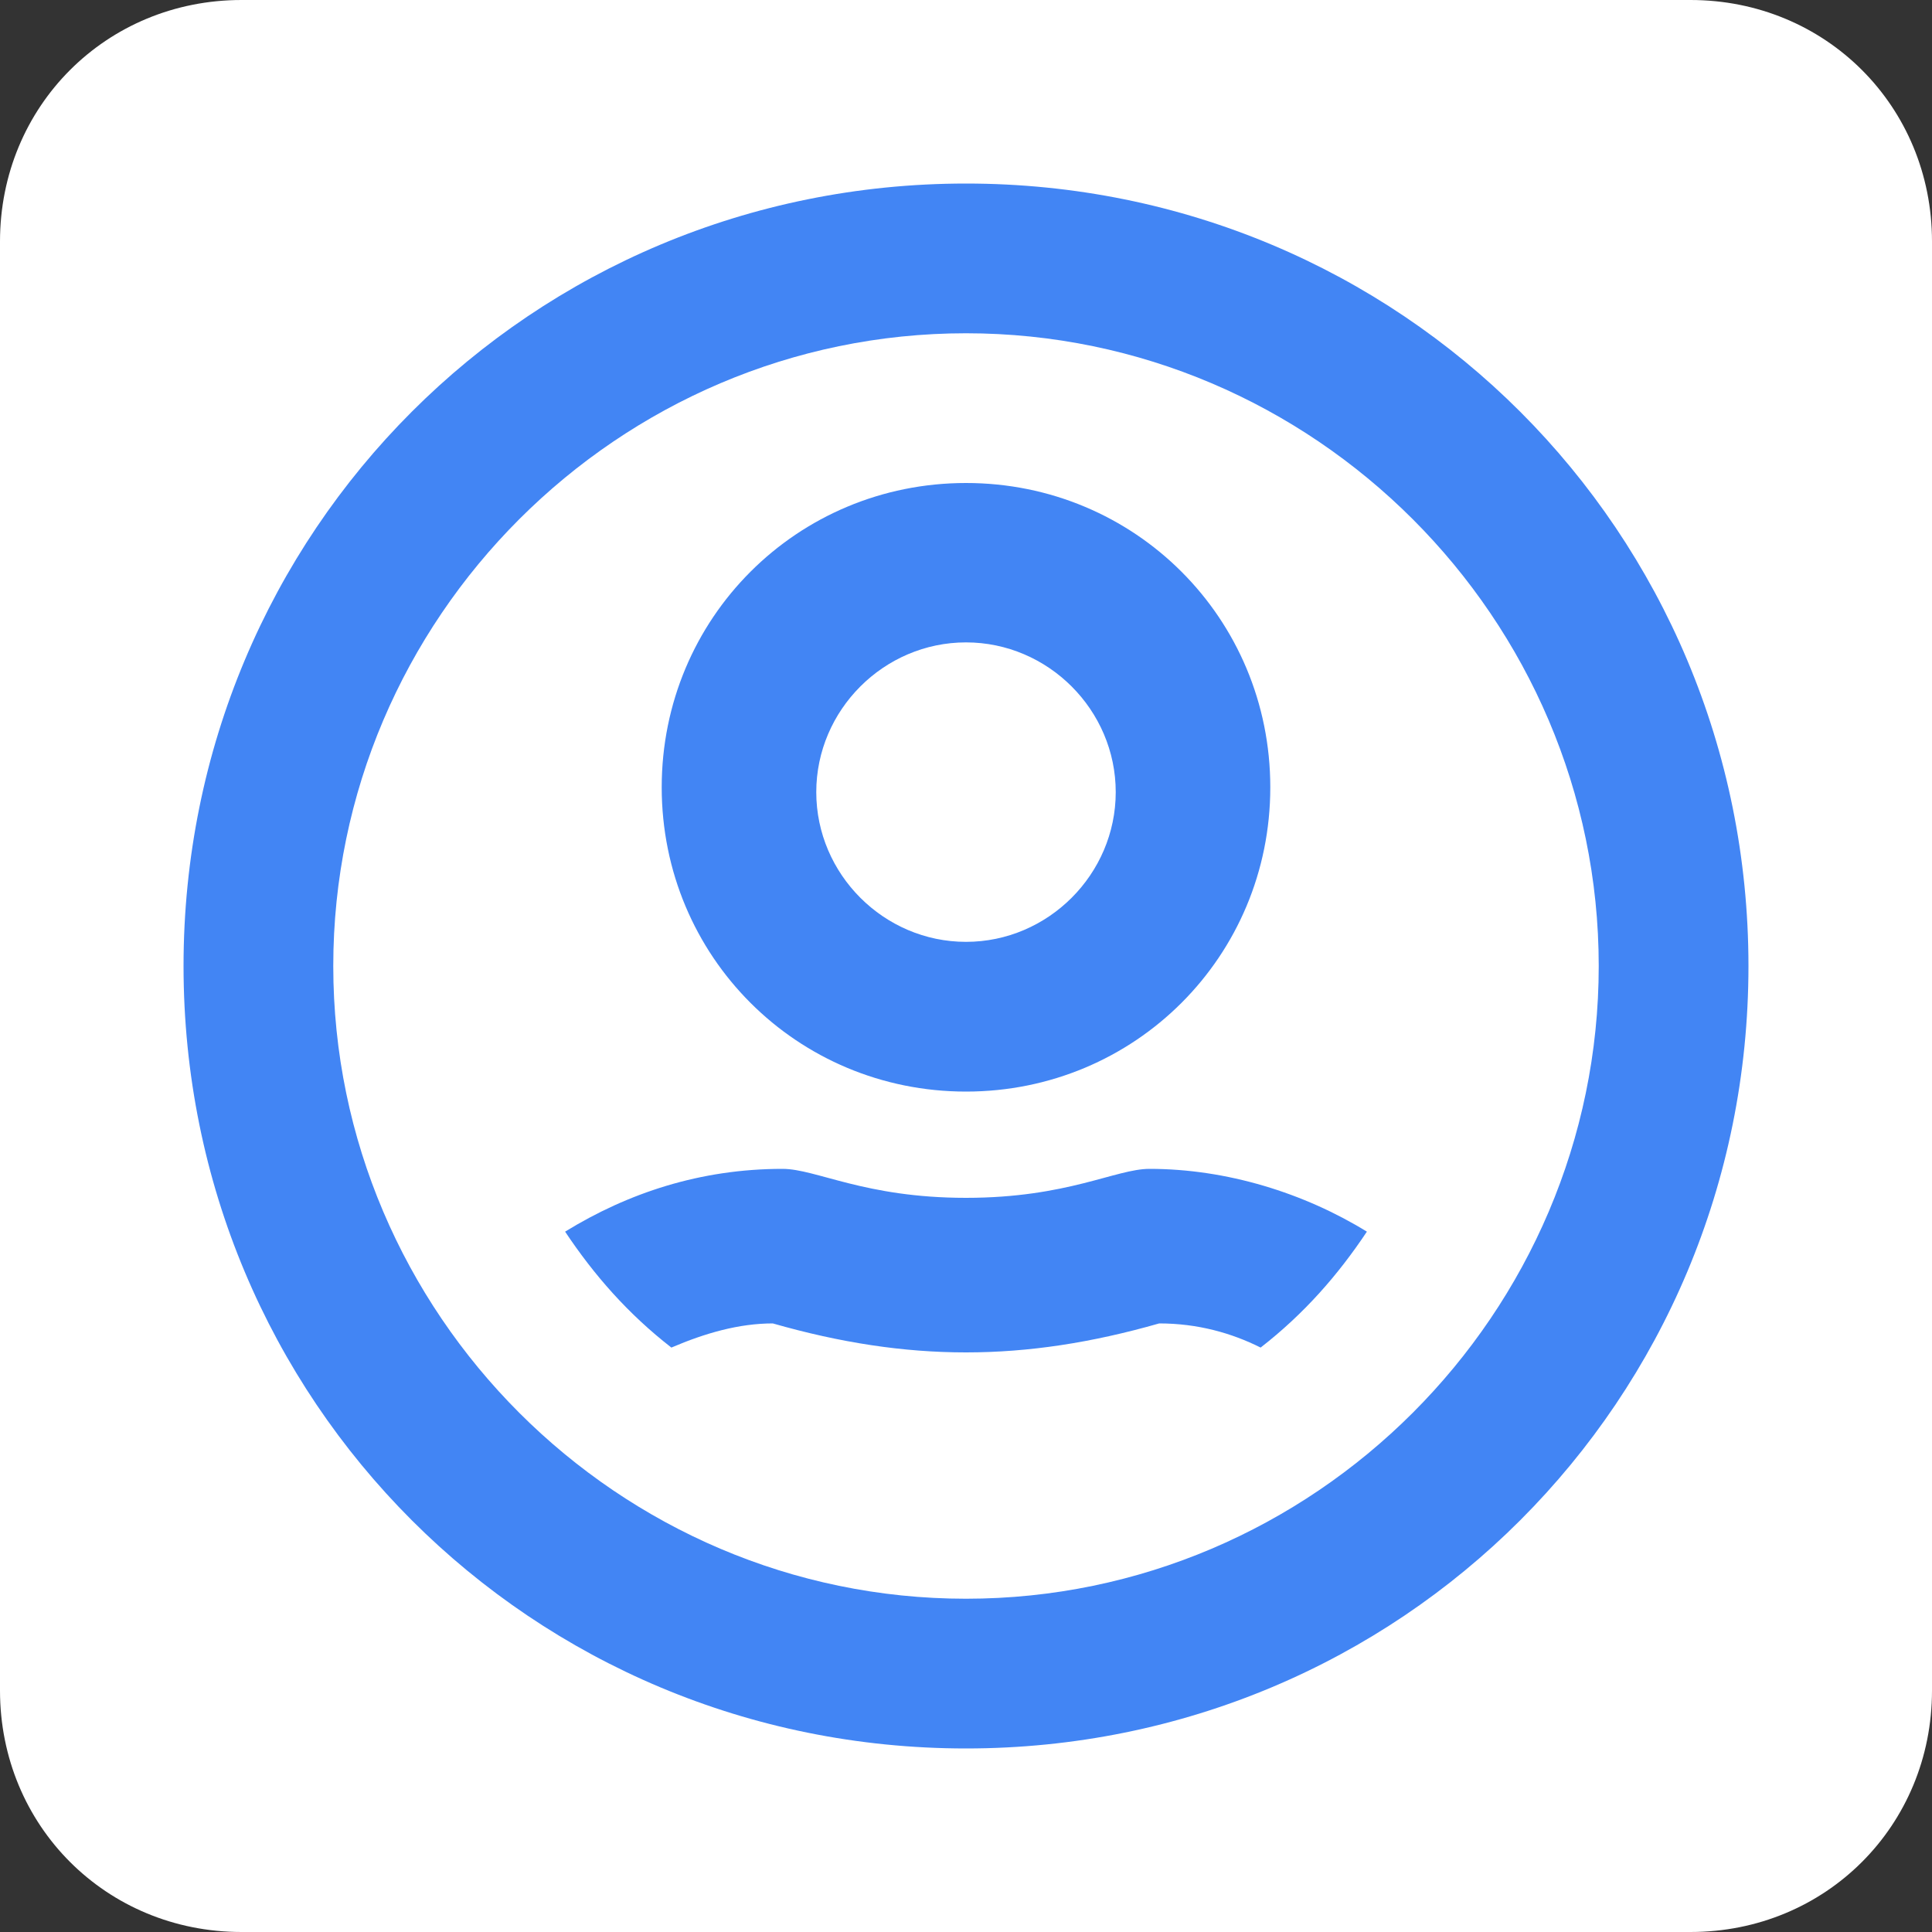 <?xml version="1.0" encoding="utf-8"?>
<svg version="1.1" id="Layer_1" xmlns="http://www.w3.org/2000/svg" xmlns:xlink="http://www.w3.org/1999/xlink" x="0px" y="0px"
	 viewBox="0 0 40 40" style="enable-background:new 0 0 40 40;" xml:space="preserve">
<rect x="0" y="0" width="40" height="40" fill="#333333" stroke="none"/>
<style type="text/css">
	.st0{fill:#FFFFFF;}
	.st1{fill:#F24444;}
	.st2{fill:#4285F4;}
</style>
<path class="st0" d="M35,40H5c-2.8,0-5-2.2-5-5V5c0-2.8,2.2-5,5-5h30c2.8,0,5,2.2,5,5v30C40,37.8,37.8,40,35,40z"/>
<path class="st1" d="M-103.8,36.9"/>
<g>
	<path class="st2" d="M20,3.8C11,3.8,3.8,11,3.8,20S11,36.2,20,36.2S36.2,29,36.2,20S29,3.8,20,3.8z M20,33.1
		c-7.2,0-13.1-5.9-13.1-13.1S12.8,6.9,20,6.9S33.1,12.8,33.1,20S27.2,33.1,20,33.1z"/>
	<path class="st2" d="M20,10c-3.5,0-6.3,2.8-6.3,6.3s2.8,6.3,6.3,6.3s6.3-2.8,6.3-6.3S23.5,10,20,10z M20,19.5
		c-1.7,0-3.1-1.4-3.1-3.1s1.4-3.1,3.1-3.1s3.1,1.4,3.1,3.1S21.7,19.5,20,19.5z"/>
	<path class="st2" d="M20,28c1.3,0,2.6-0.2,4-0.6c0.8,0,1.5,0.2,2.1,0.5c0.9-0.7,1.6-1.5,2.2-2.4c-1.3-0.8-2.9-1.3-4.5-1.3
		c-0.7,0-1.7,0.6-3.8,0.6s-3.1-0.6-3.8-0.6c-1.7,0-3.2,0.5-4.5,1.3c0.6,0.9,1.3,1.7,2.2,2.4c0.7-0.3,1.4-0.5,2.1-0.5
		C17.4,27.8,18.7,28,20,28z"/>
</g>
</svg>
